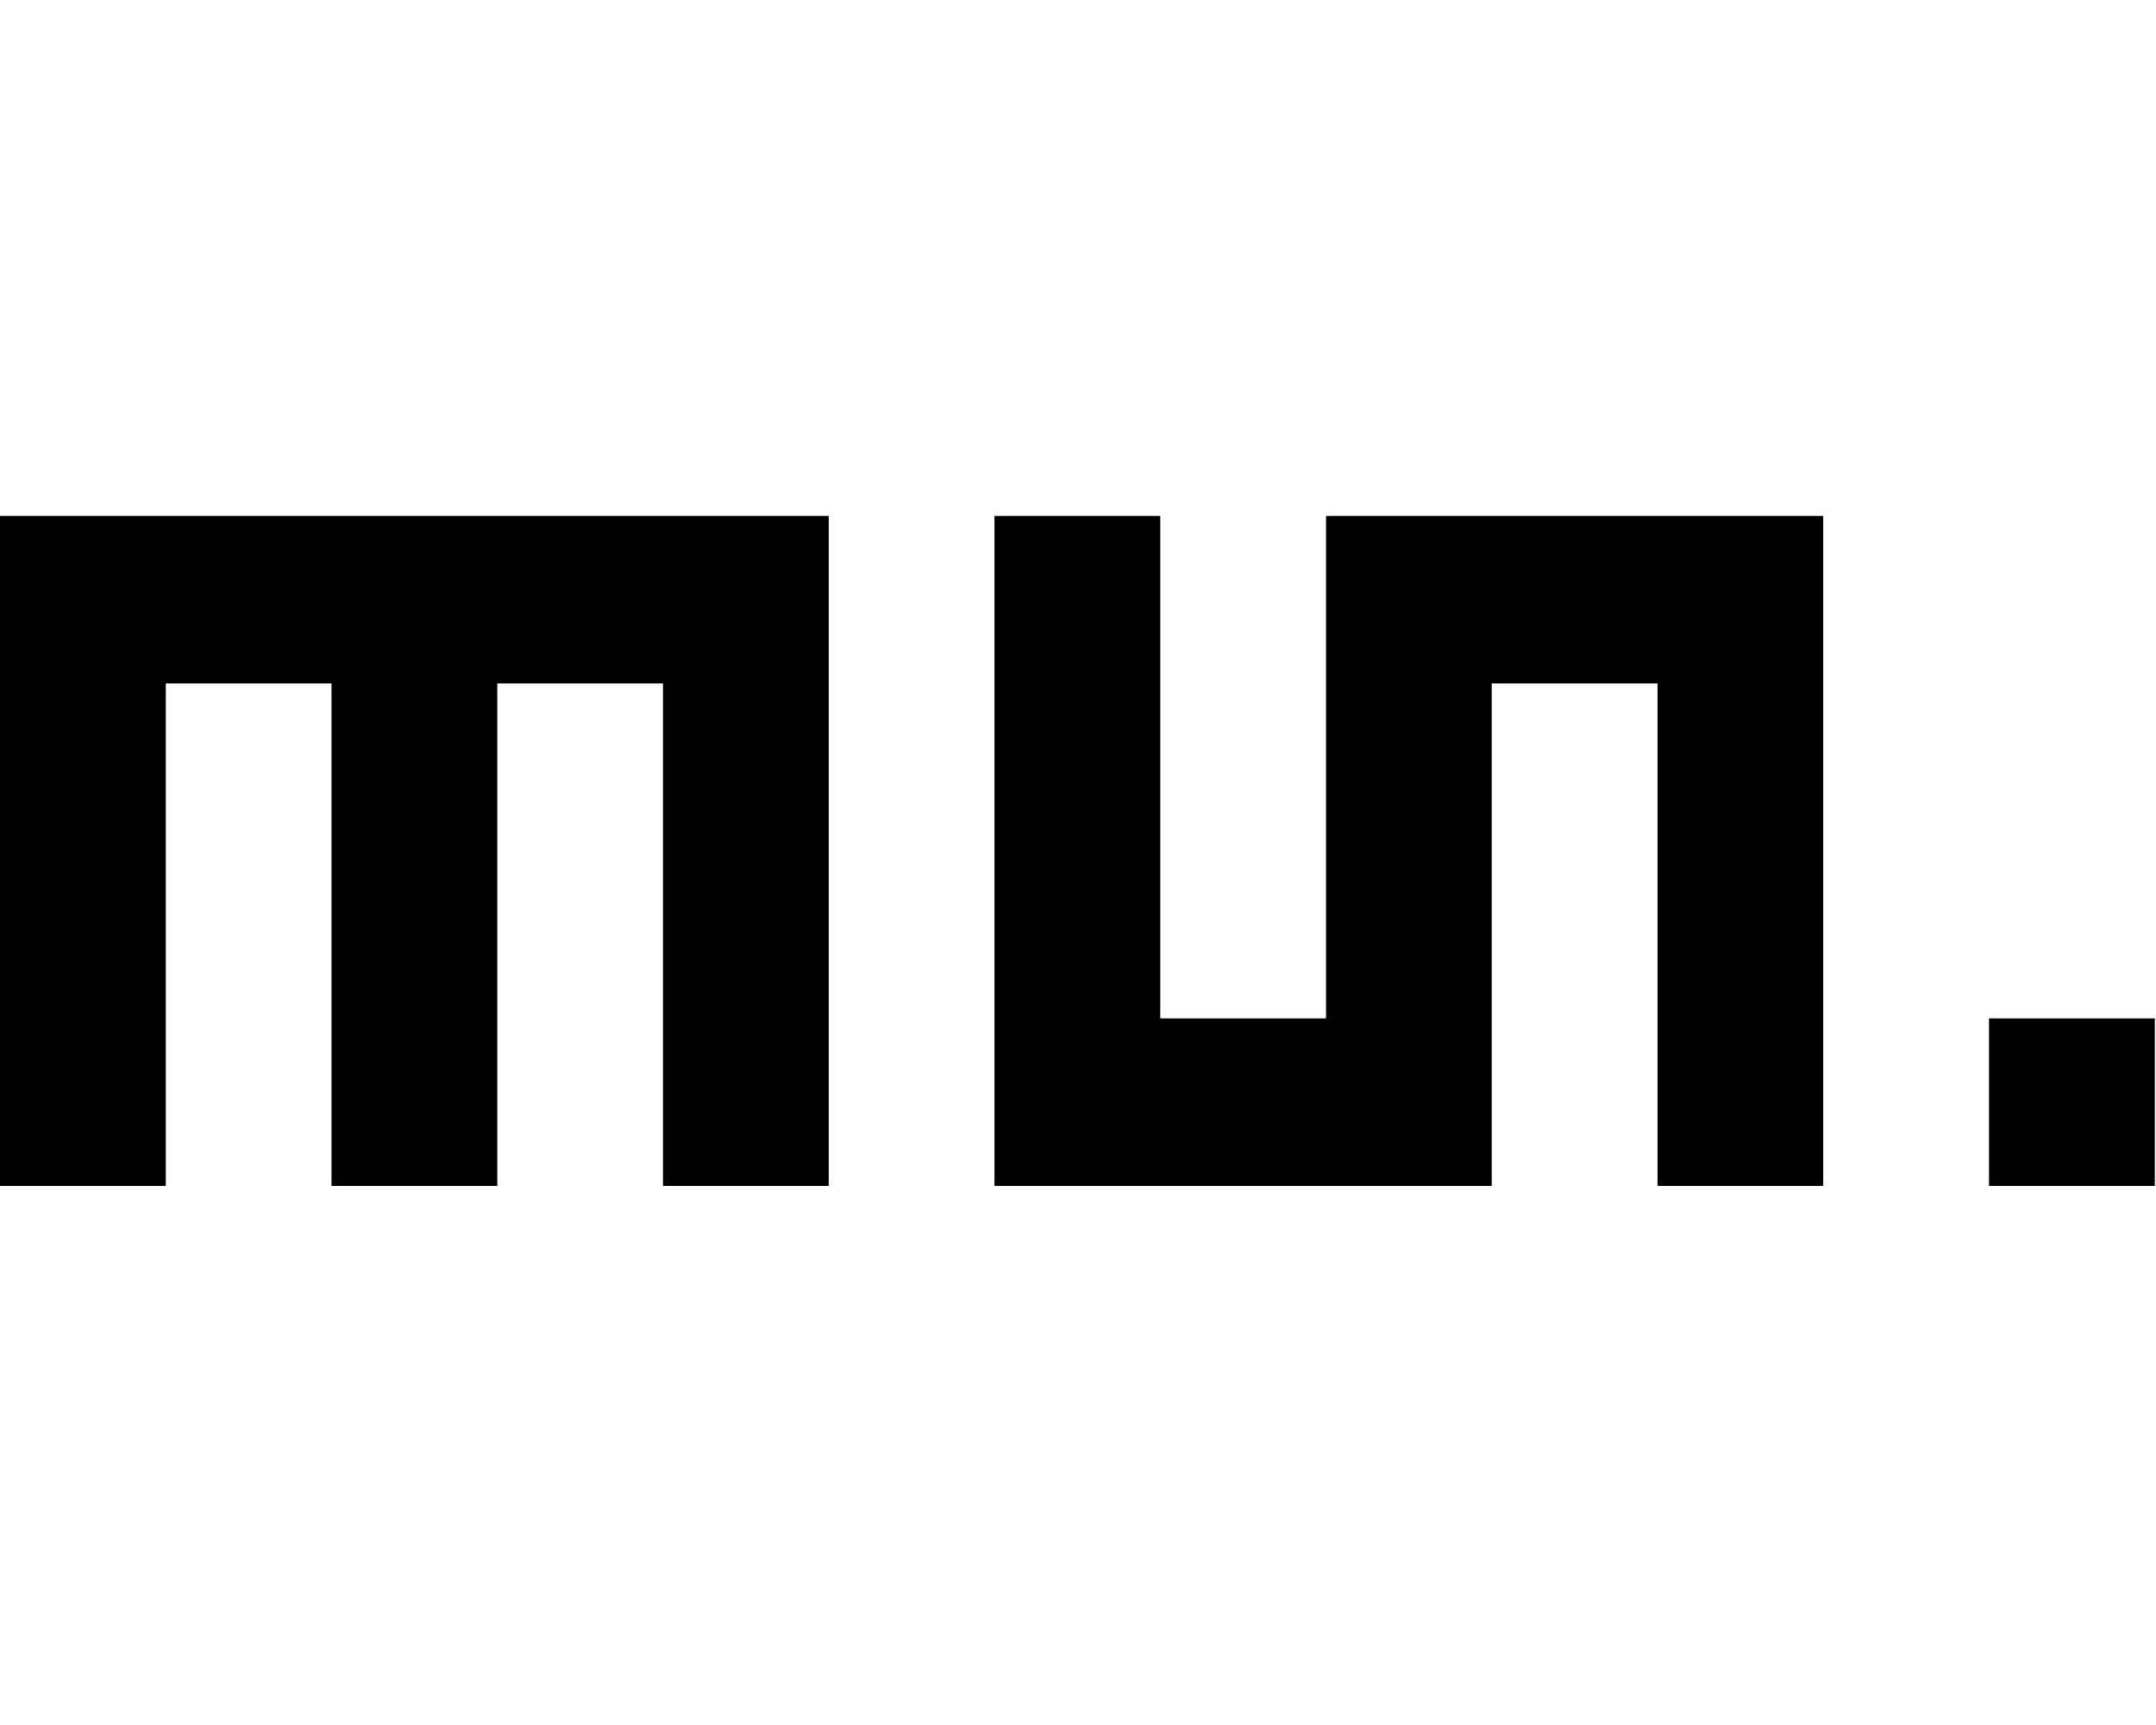 <svg xmlns="http://www.w3.org/2000/svg" viewBox="0 0 640 512"><path d="M590.432 352h49.216v-49.728h-49.216V352zM0 352h49.216V202.848H98.4V352h49.216V202.848H196.8V352h49.216V153.152H0V352zm295.2-198.848V352h147.616V202.848h49.216V352h49.184V153.152H393.632v149.12h-49.216v-149.12H295.2z"/></svg>